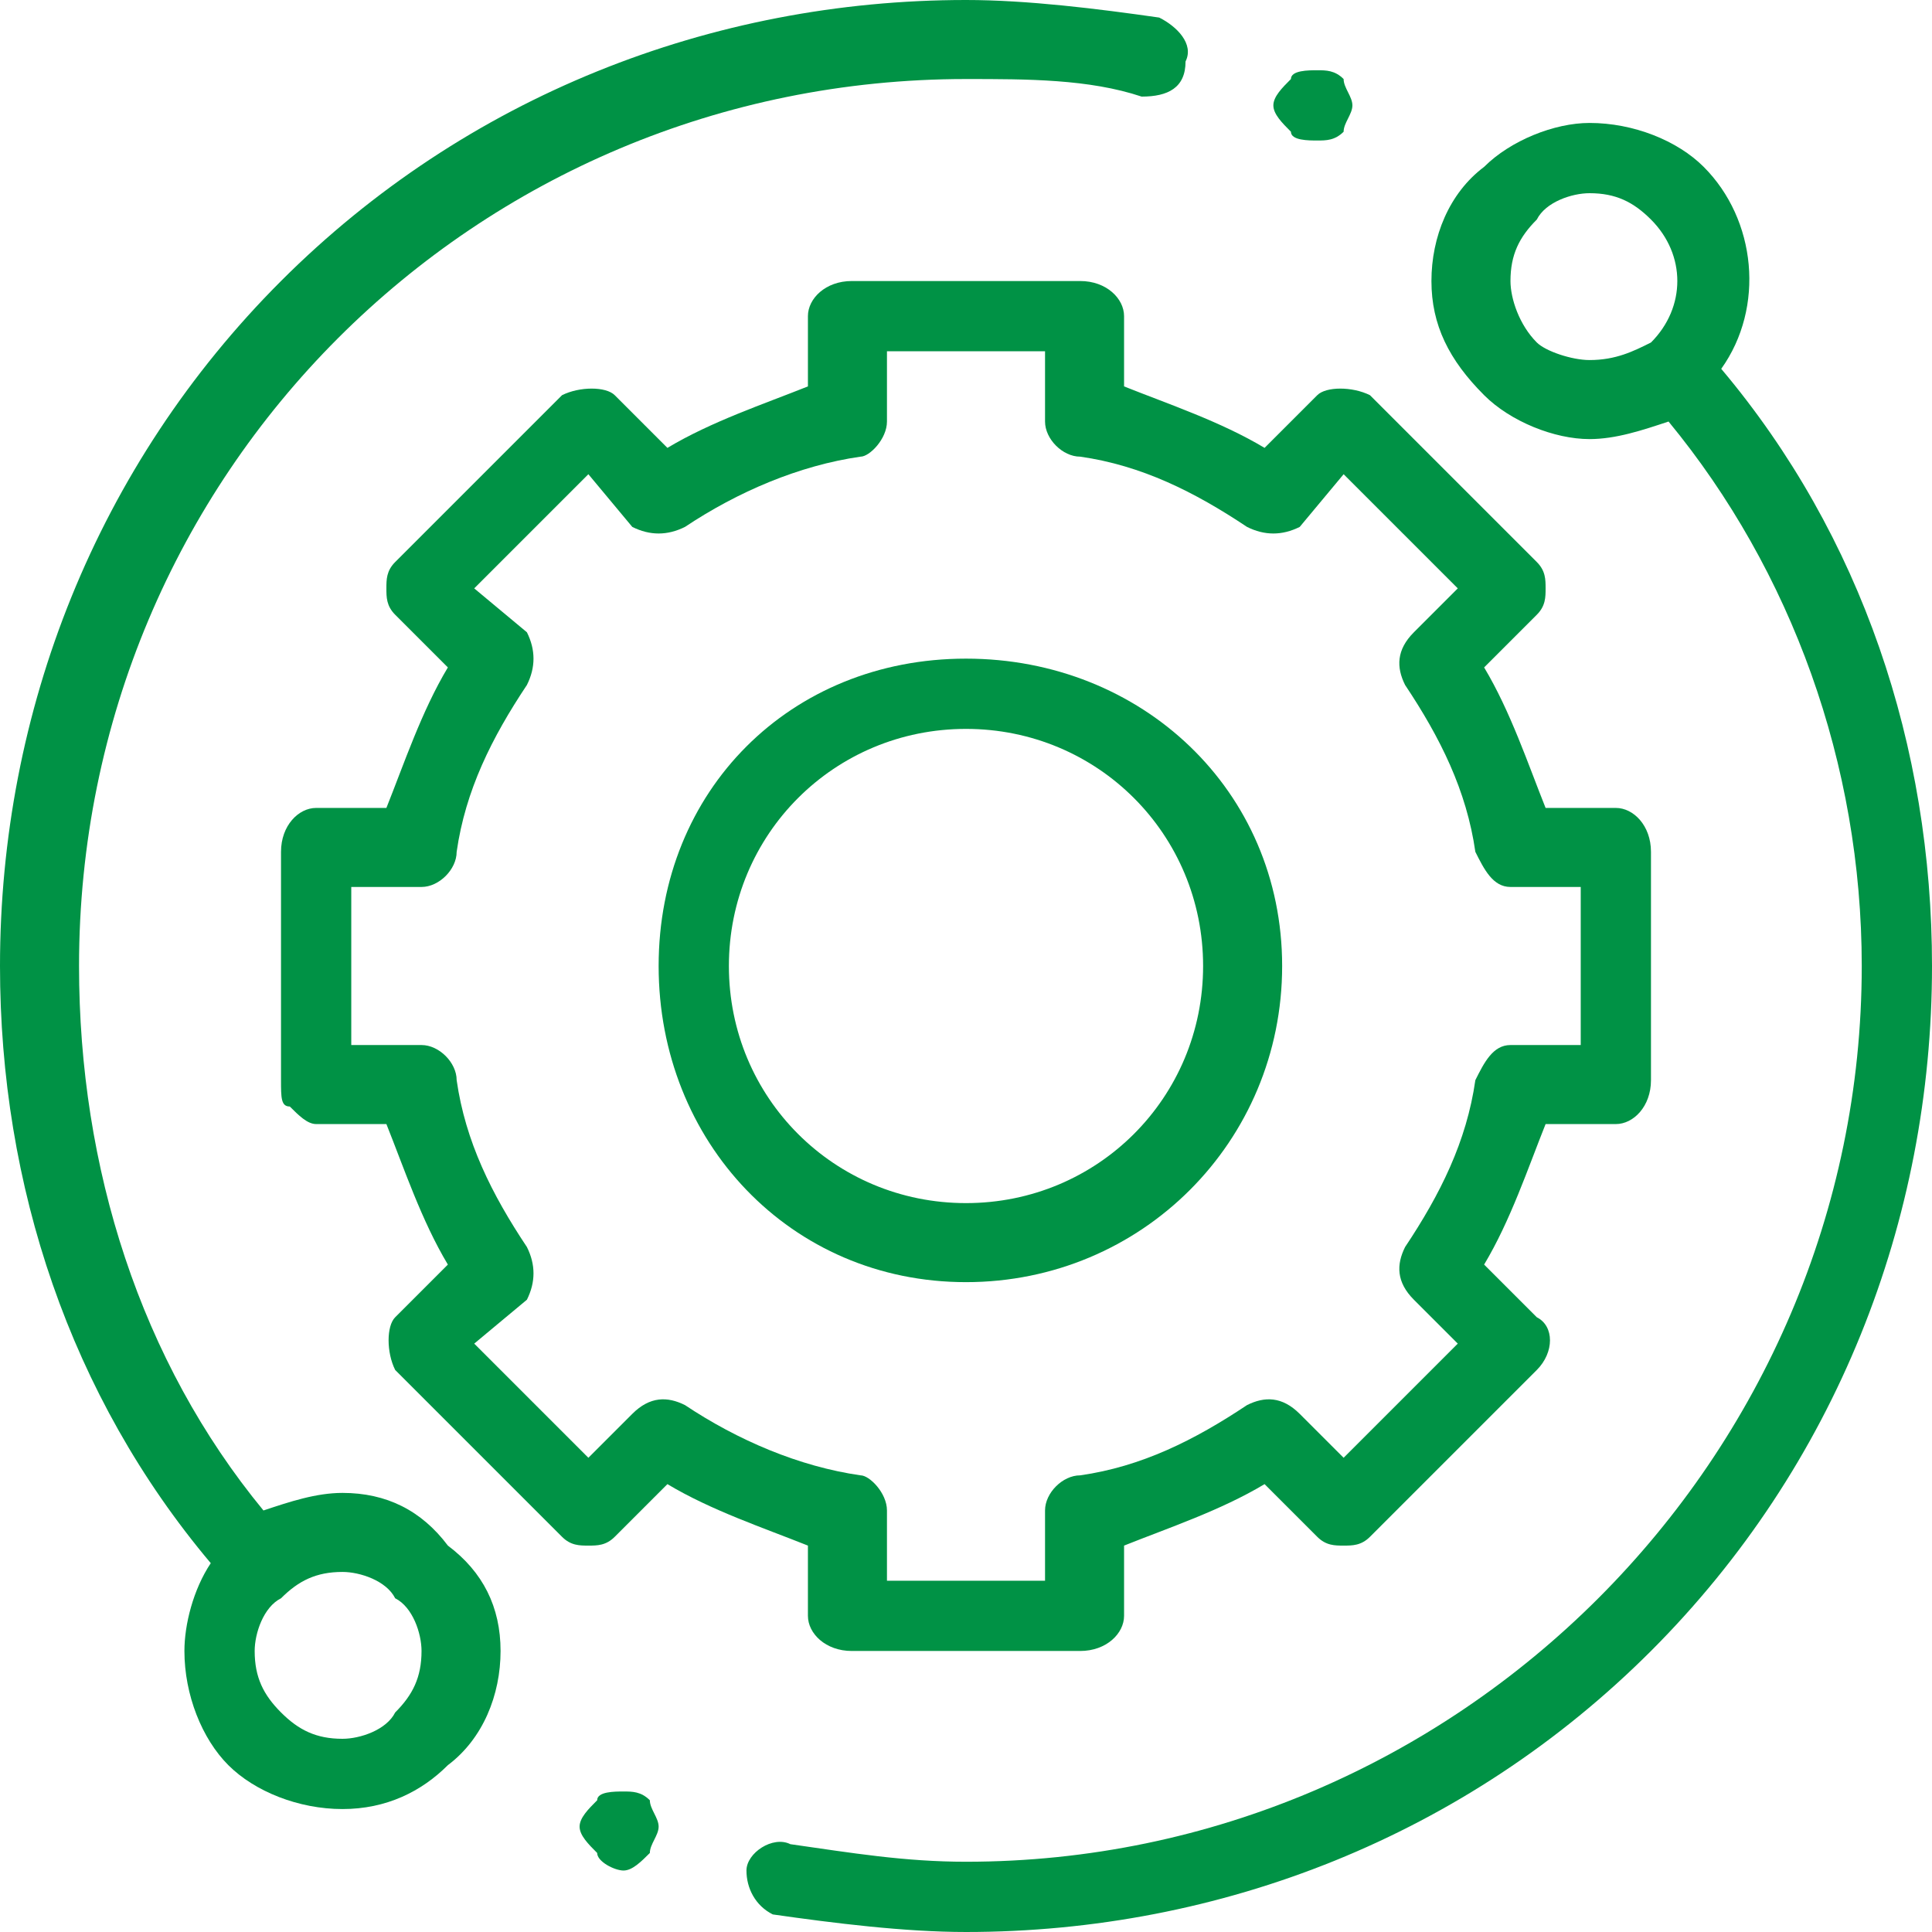 <?xml version="1.0" encoding="UTF-8"?>
<!DOCTYPE svg PUBLIC "-//W3C//DTD SVG 1.1//EN" "http://www.w3.org/Graphics/SVG/1.1/DTD/svg11.dtd">
<!-- Creator: CorelDRAW 2019 (64-Bit) -->
<svg xmlns="http://www.w3.org/2000/svg" xml:space="preserve" width="50px" height="50px" version="1.1" style="shape-rendering:geometricPrecision; text-rendering:geometricPrecision; image-rendering:optimizeQuality; fill-rule:evenodd; clip-rule:evenodd"
viewBox="0 0 2.2 2.2"
 xmlns:xlink="http://www.w3.org/1999/xlink">
 <defs>
  <style type="text/css">
   <![CDATA[
    .fil0 {fill:none}
    .fil1 {fill:#009245}
   ]]>
  </style>
 </defs>
 <g id="Capa_x0020_1">
  <rect class="fil0" width="2.2" height="2.2"/>
  <g id="_2581467022144">
   <path class="fil1" d="M0.39 1.7c-0.03,0 -0.06,0.01 -0.09,0.02 -0.14,-0.17 -0.21,-0.39 -0.21,-0.62 0,-0.56 0.45,-1.01 1.01,-1.01 0.07,0 0.14,0 0.2,0.02 0.03,0 0.05,-0.01 0.05,-0.04 0.01,-0.02 -0.01,-0.04 -0.03,-0.05 -0.07,-0.01 -0.15,-0.02 -0.22,-0.02 -0.29,0 -0.57,0.11 -0.78,0.32 -0.21,0.21 -0.32,0.49 -0.32,0.78 0,0.25 0.08,0.49 0.24,0.68 -0.02,0.03 -0.03,0.07 -0.03,0.1 0,0.05 0.02,0.1 0.05,0.13 0.03,0.03 0.08,0.05 0.13,0.05 0.05,0 0.09,-0.02 0.12,-0.05 0.04,-0.03 0.06,-0.08 0.06,-0.13 0,-0.05 -0.02,-0.09 -0.06,-0.12 -0.03,-0.04 -0.07,-0.06 -0.12,-0.06l0 0zm0.06 0.25c-0.01,0.02 -0.04,0.03 -0.06,0.03 -0.03,0 -0.05,-0.01 -0.07,-0.03 -0.02,-0.02 -0.03,-0.04 -0.03,-0.07 0,-0.02 0.01,-0.05 0.03,-0.06 0.02,-0.02 0.04,-0.03 0.07,-0.03 0.02,0 0.05,0.01 0.06,0.03 0.02,0.01 0.03,0.04 0.03,0.06 0,0.03 -0.01,0.05 -0.03,0.07zm0 0z"/>
   <path class="fil1" d="M1.96 0.42c0.05,-0.07 0.04,-0.17 -0.02,-0.23 -0.03,-0.03 -0.08,-0.05 -0.13,-0.05 -0.04,0 -0.09,0.02 -0.12,0.05 -0.04,0.03 -0.06,0.08 -0.06,0.13 0,0.05 0.02,0.09 0.06,0.13 0.03,0.03 0.08,0.05 0.12,0.05 0.03,0 0.06,-0.01 0.09,-0.02 0.14,0.17 0.22,0.39 0.22,0.62 0,0.56 -0.46,1.02 -1.02,1.02 -0.07,0 -0.13,-0.01 -0.2,-0.02 -0.02,-0.01 -0.05,0.01 -0.05,0.03 0,0.02 0.01,0.04 0.03,0.05 0.07,0.01 0.15,0.02 0.22,0.02 0.29,0 0.57,-0.11 0.78,-0.32 0.21,-0.21 0.32,-0.49 0.32,-0.78 0,-0.25 -0.08,-0.49 -0.24,-0.68l0 0zm-0.21 -0.03c-0.02,-0.02 -0.03,-0.05 -0.03,-0.07 0,-0.03 0.01,-0.05 0.03,-0.07 0.01,-0.02 0.04,-0.03 0.06,-0.03 0.03,0 0.05,0.01 0.07,0.03 0.04,0.04 0.04,0.1 0,0.14 -0.02,0.01 -0.04,0.02 -0.07,0.02 -0.02,0 -0.05,-0.01 -0.06,-0.02l0 0zm0 0z"/>
   <path class="fil1" d="M0.92 1.84c0,0.02 0.02,0.04 0.05,0.04l0.26 0c0.03,0 0.05,-0.02 0.05,-0.04l0 -0.08c0.05,-0.02 0.11,-0.04 0.16,-0.07l0.06 0.06c0.01,0.01 0.02,0.01 0.03,0.01 0.01,0 0.02,0 0.03,-0.01l0.19 -0.19c0.02,-0.02 0.02,-0.05 0,-0.06l-0.06 -0.06c0.03,-0.05 0.05,-0.11 0.07,-0.16l0.08 0c0.02,0 0.04,-0.02 0.04,-0.05l0 -0.26c0,-0.03 -0.02,-0.05 -0.04,-0.05l-0.08 0c-0.02,-0.05 -0.04,-0.11 -0.07,-0.16l0.06 -0.06c0.01,-0.01 0.01,-0.02 0.01,-0.03 0,-0.01 0,-0.02 -0.01,-0.03l-0.19 -0.19c-0.02,-0.01 -0.05,-0.01 -0.06,0l-0.06 0.06c-0.05,-0.03 -0.11,-0.05 -0.16,-0.07l0 -0.08c0,-0.02 -0.02,-0.04 -0.05,-0.04l-0.26 0c-0.03,0 -0.05,0.02 -0.05,0.04l0 0.08c-0.05,0.02 -0.11,0.04 -0.16,0.07l-0.06 -0.06c-0.01,-0.01 -0.04,-0.01 -0.06,0l-0.19 0.19c-0.01,0.01 -0.01,0.02 -0.01,0.03 0,0.01 0,0.02 0.01,0.03l0.06 0.06c-0.03,0.05 -0.05,0.11 -0.07,0.16l-0.08 0c-0.02,0 -0.04,0.02 -0.04,0.05l0 0.26c0,0.02 0,0.03 0.01,0.03 0.01,0.01 0.02,0.02 0.03,0.02l0.08 0c0.02,0.05 0.04,0.11 0.07,0.16l-0.06 0.06c-0.01,0.01 -0.01,0.04 0,0.06l0.19 0.19c0.01,0.01 0.02,0.01 0.03,0.01l0 0c0.01,0 0.02,0 0.03,-0.01l0.06 -0.06c0.05,0.03 0.11,0.05 0.16,0.07l0 0.08zm-0.14 -0.24c-0.02,-0.01 -0.04,-0.01 -0.06,0.01l-0.05 0.05 -0.13 -0.13 0.06 -0.05c0.01,-0.02 0.01,-0.04 0,-0.06 -0.04,-0.06 -0.07,-0.12 -0.08,-0.19 0,-0.02 -0.02,-0.04 -0.04,-0.04l-0.08 0 0 -0.18 0.08 0c0.02,0 0.04,-0.02 0.04,-0.04 0.01,-0.07 0.04,-0.13 0.08,-0.19 0.01,-0.02 0.01,-0.04 0,-0.06l-0.06 -0.05 0.13 -0.13 0.05 0.06c0.02,0.01 0.04,0.01 0.06,0 0.06,-0.04 0.13,-0.07 0.2,-0.08 0.01,0 0.03,-0.02 0.03,-0.04l0 -0.08 0.18 0 0 0.08c0,0.02 0.02,0.04 0.04,0.04 0.07,0.01 0.13,0.04 0.19,0.08 0.02,0.01 0.04,0.01 0.06,0l0.05 -0.06 0.13 0.13 -0.05 0.05c-0.02,0.02 -0.02,0.04 -0.01,0.06 0.04,0.06 0.07,0.12 0.08,0.19 0.01,0.02 0.02,0.04 0.04,0.04l0.08 0 0 0.18 -0.08 0c-0.02,0 -0.03,0.02 -0.04,0.04 -0.01,0.07 -0.04,0.13 -0.08,0.19 -0.01,0.02 -0.01,0.04 0.01,0.06l0.05 0.05 -0.13 0.13 -0.05 -0.05c-0.02,-0.02 -0.04,-0.02 -0.06,-0.01 -0.06,0.04 -0.12,0.07 -0.19,0.08 -0.02,0 -0.04,0.02 -0.04,0.04l0 0.08 -0.18 0 0 -0.08c0,-0.02 -0.02,-0.04 -0.03,-0.04 -0.07,-0.01 -0.14,-0.04 -0.2,-0.08zm0 0z"/>
   <path class="fil1" d="M1.46 1.1c0,-0.2 -0.16,-0.35 -0.36,-0.35 -0.2,0 -0.35,0.15 -0.35,0.35 0,0.2 0.15,0.36 0.35,0.36 0.2,0 0.36,-0.16 0.36,-0.36zm-0.63 0c0,-0.15 0.12,-0.27 0.27,-0.27 0.15,0 0.27,0.12 0.27,0.27 0,0.15 -0.12,0.27 -0.27,0.27 -0.15,0 -0.27,-0.12 -0.27,-0.27zm0 0z"/>
   <path class="fil1" d="M1.5 0.16c0.01,0 0.02,0 0.03,-0.01 0,-0.01 0.01,-0.02 0.01,-0.03 0,-0.01 -0.01,-0.02 -0.01,-0.03 -0.01,-0.01 -0.02,-0.01 -0.03,-0.01 -0.01,0 -0.03,0 -0.03,0.01 -0.01,0.01 -0.02,0.02 -0.02,0.03 0,0.01 0.01,0.02 0.02,0.03 0,0.01 0.02,0.01 0.03,0.01zm0 0z"/>
   <path class="fil1" d="M0.71 2.04c-0.01,0 -0.03,0 -0.03,0.01 -0.01,0.01 -0.02,0.02 -0.02,0.03 0,0.01 0.01,0.02 0.02,0.03 0,0.01 0.02,0.02 0.03,0.02 0.01,0 0.02,-0.01 0.03,-0.02 0,-0.01 0.01,-0.02 0.01,-0.03 0,-0.01 -0.01,-0.02 -0.01,-0.03 -0.01,-0.01 -0.02,-0.01 -0.03,-0.01zm0 0z"/>
  </g>
 </g>
</svg>
